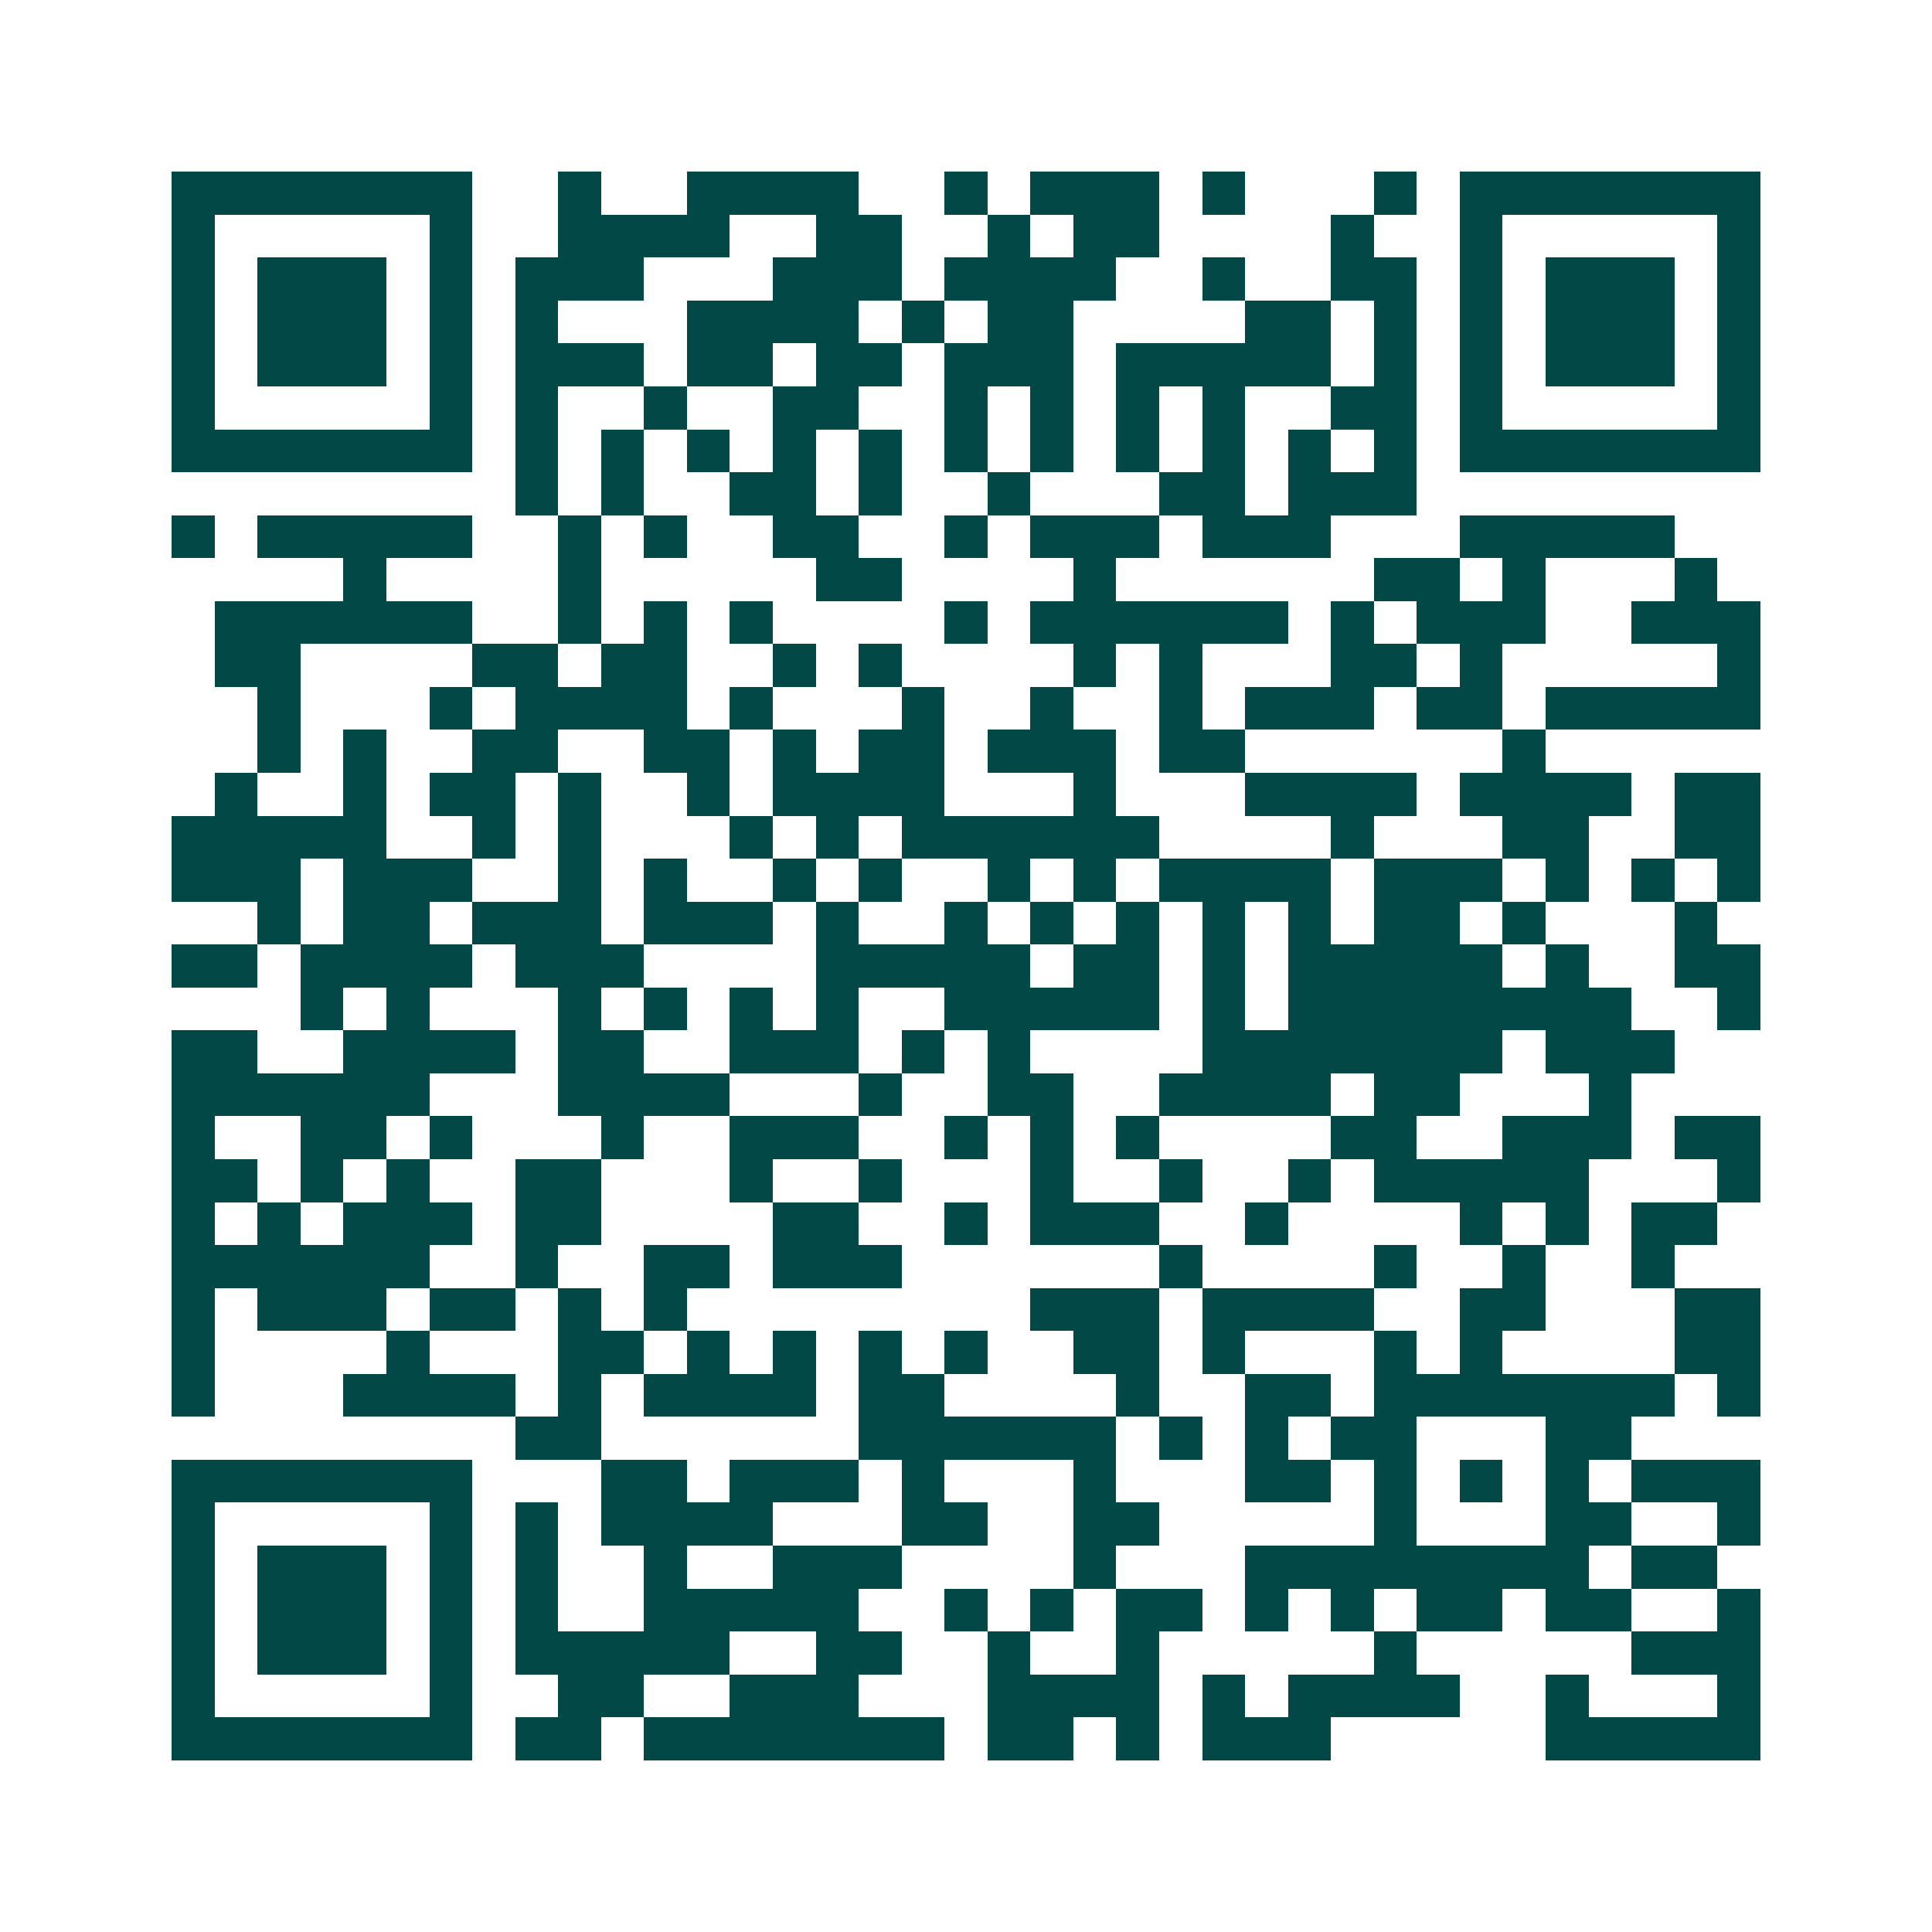 <svg xmlns="http://www.w3.org/2000/svg" width="200" height="200" viewBox="0 0 45 45" shape-rendering="crispEdges"><path fill="#ffffff" d="M0 0h45v45H0z"/><path stroke="#014847" d="M4 4.5h7m2 0h1m2 0h4m2 0h1m1 0h3m1 0h1m3 0h1m1 0h7M4 5.5h1m5 0h1m2 0h4m2 0h2m2 0h1m1 0h2m4 0h1m2 0h1m5 0h1M4 6.5h1m1 0h3m1 0h1m1 0h3m3 0h3m1 0h4m2 0h1m2 0h2m1 0h1m1 0h3m1 0h1M4 7.5h1m1 0h3m1 0h1m1 0h1m3 0h4m1 0h1m1 0h2m4 0h2m1 0h1m1 0h1m1 0h3m1 0h1M4 8.5h1m1 0h3m1 0h1m1 0h3m1 0h2m1 0h2m1 0h3m1 0h5m1 0h1m1 0h1m1 0h3m1 0h1M4 9.5h1m5 0h1m1 0h1m2 0h1m2 0h2m2 0h1m1 0h1m1 0h1m1 0h1m2 0h2m1 0h1m5 0h1M4 10.5h7m1 0h1m1 0h1m1 0h1m1 0h1m1 0h1m1 0h1m1 0h1m1 0h1m1 0h1m1 0h1m1 0h1m1 0h7M12 11.5h1m1 0h1m2 0h2m1 0h1m2 0h1m3 0h2m1 0h3M4 12.5h1m1 0h5m2 0h1m1 0h1m2 0h2m2 0h1m1 0h3m1 0h3m3 0h5M8 13.5h1m4 0h1m5 0h2m4 0h1m6 0h2m1 0h1m3 0h1M5 14.5h6m2 0h1m1 0h1m1 0h1m4 0h1m1 0h6m1 0h1m1 0h3m2 0h3M5 15.5h2m4 0h2m1 0h2m2 0h1m1 0h1m4 0h1m1 0h1m3 0h2m1 0h1m5 0h1M6 16.5h1m3 0h1m1 0h4m1 0h1m3 0h1m2 0h1m2 0h1m1 0h3m1 0h2m1 0h5M6 17.5h1m1 0h1m2 0h2m2 0h2m1 0h1m1 0h2m1 0h3m1 0h2m6 0h1M5 18.5h1m2 0h1m1 0h2m1 0h1m2 0h1m1 0h4m3 0h1m3 0h4m1 0h4m1 0h2M4 19.5h5m2 0h1m1 0h1m3 0h1m1 0h1m1 0h6m4 0h1m3 0h2m2 0h2M4 20.5h3m1 0h3m2 0h1m1 0h1m2 0h1m1 0h1m2 0h1m1 0h1m1 0h4m1 0h3m1 0h1m1 0h1m1 0h1M6 21.5h1m1 0h2m1 0h3m1 0h3m1 0h1m2 0h1m1 0h1m1 0h1m1 0h1m1 0h1m1 0h2m1 0h1m3 0h1M4 22.5h2m1 0h4m1 0h3m4 0h5m1 0h2m1 0h1m1 0h5m1 0h1m2 0h2M7 23.5h1m1 0h1m3 0h1m1 0h1m1 0h1m1 0h1m2 0h5m1 0h1m1 0h8m2 0h1M4 24.5h2m2 0h4m1 0h2m2 0h3m1 0h1m1 0h1m4 0h7m1 0h3M4 25.5h6m3 0h4m3 0h1m2 0h2m2 0h4m1 0h2m3 0h1M4 26.5h1m2 0h2m1 0h1m3 0h1m2 0h3m2 0h1m1 0h1m1 0h1m4 0h2m2 0h3m1 0h2M4 27.5h2m1 0h1m1 0h1m2 0h2m3 0h1m2 0h1m3 0h1m2 0h1m2 0h1m1 0h5m3 0h1M4 28.5h1m1 0h1m1 0h3m1 0h2m4 0h2m2 0h1m1 0h3m2 0h1m4 0h1m1 0h1m1 0h2M4 29.5h6m2 0h1m2 0h2m1 0h3m6 0h1m4 0h1m2 0h1m2 0h1M4 30.5h1m1 0h3m1 0h2m1 0h1m1 0h1m8 0h3m1 0h4m2 0h2m3 0h2M4 31.5h1m4 0h1m3 0h2m1 0h1m1 0h1m1 0h1m1 0h1m2 0h2m1 0h1m3 0h1m1 0h1m4 0h2M4 32.5h1m3 0h4m1 0h1m1 0h4m1 0h2m4 0h1m2 0h2m1 0h7m1 0h1M12 33.5h2m6 0h6m1 0h1m1 0h1m1 0h2m3 0h2M4 34.5h7m3 0h2m1 0h3m1 0h1m3 0h1m3 0h2m1 0h1m1 0h1m1 0h1m1 0h3M4 35.5h1m5 0h1m1 0h1m1 0h4m3 0h2m2 0h2m5 0h1m3 0h2m2 0h1M4 36.5h1m1 0h3m1 0h1m1 0h1m2 0h1m2 0h3m4 0h1m3 0h8m1 0h2M4 37.5h1m1 0h3m1 0h1m1 0h1m2 0h5m2 0h1m1 0h1m1 0h2m1 0h1m1 0h1m1 0h2m1 0h2m2 0h1M4 38.5h1m1 0h3m1 0h1m1 0h5m2 0h2m2 0h1m2 0h1m5 0h1m5 0h3M4 39.5h1m5 0h1m2 0h2m2 0h3m3 0h4m1 0h1m1 0h4m2 0h1m3 0h1M4 40.5h7m1 0h2m1 0h7m1 0h2m1 0h1m1 0h3m5 0h5"/></svg>
